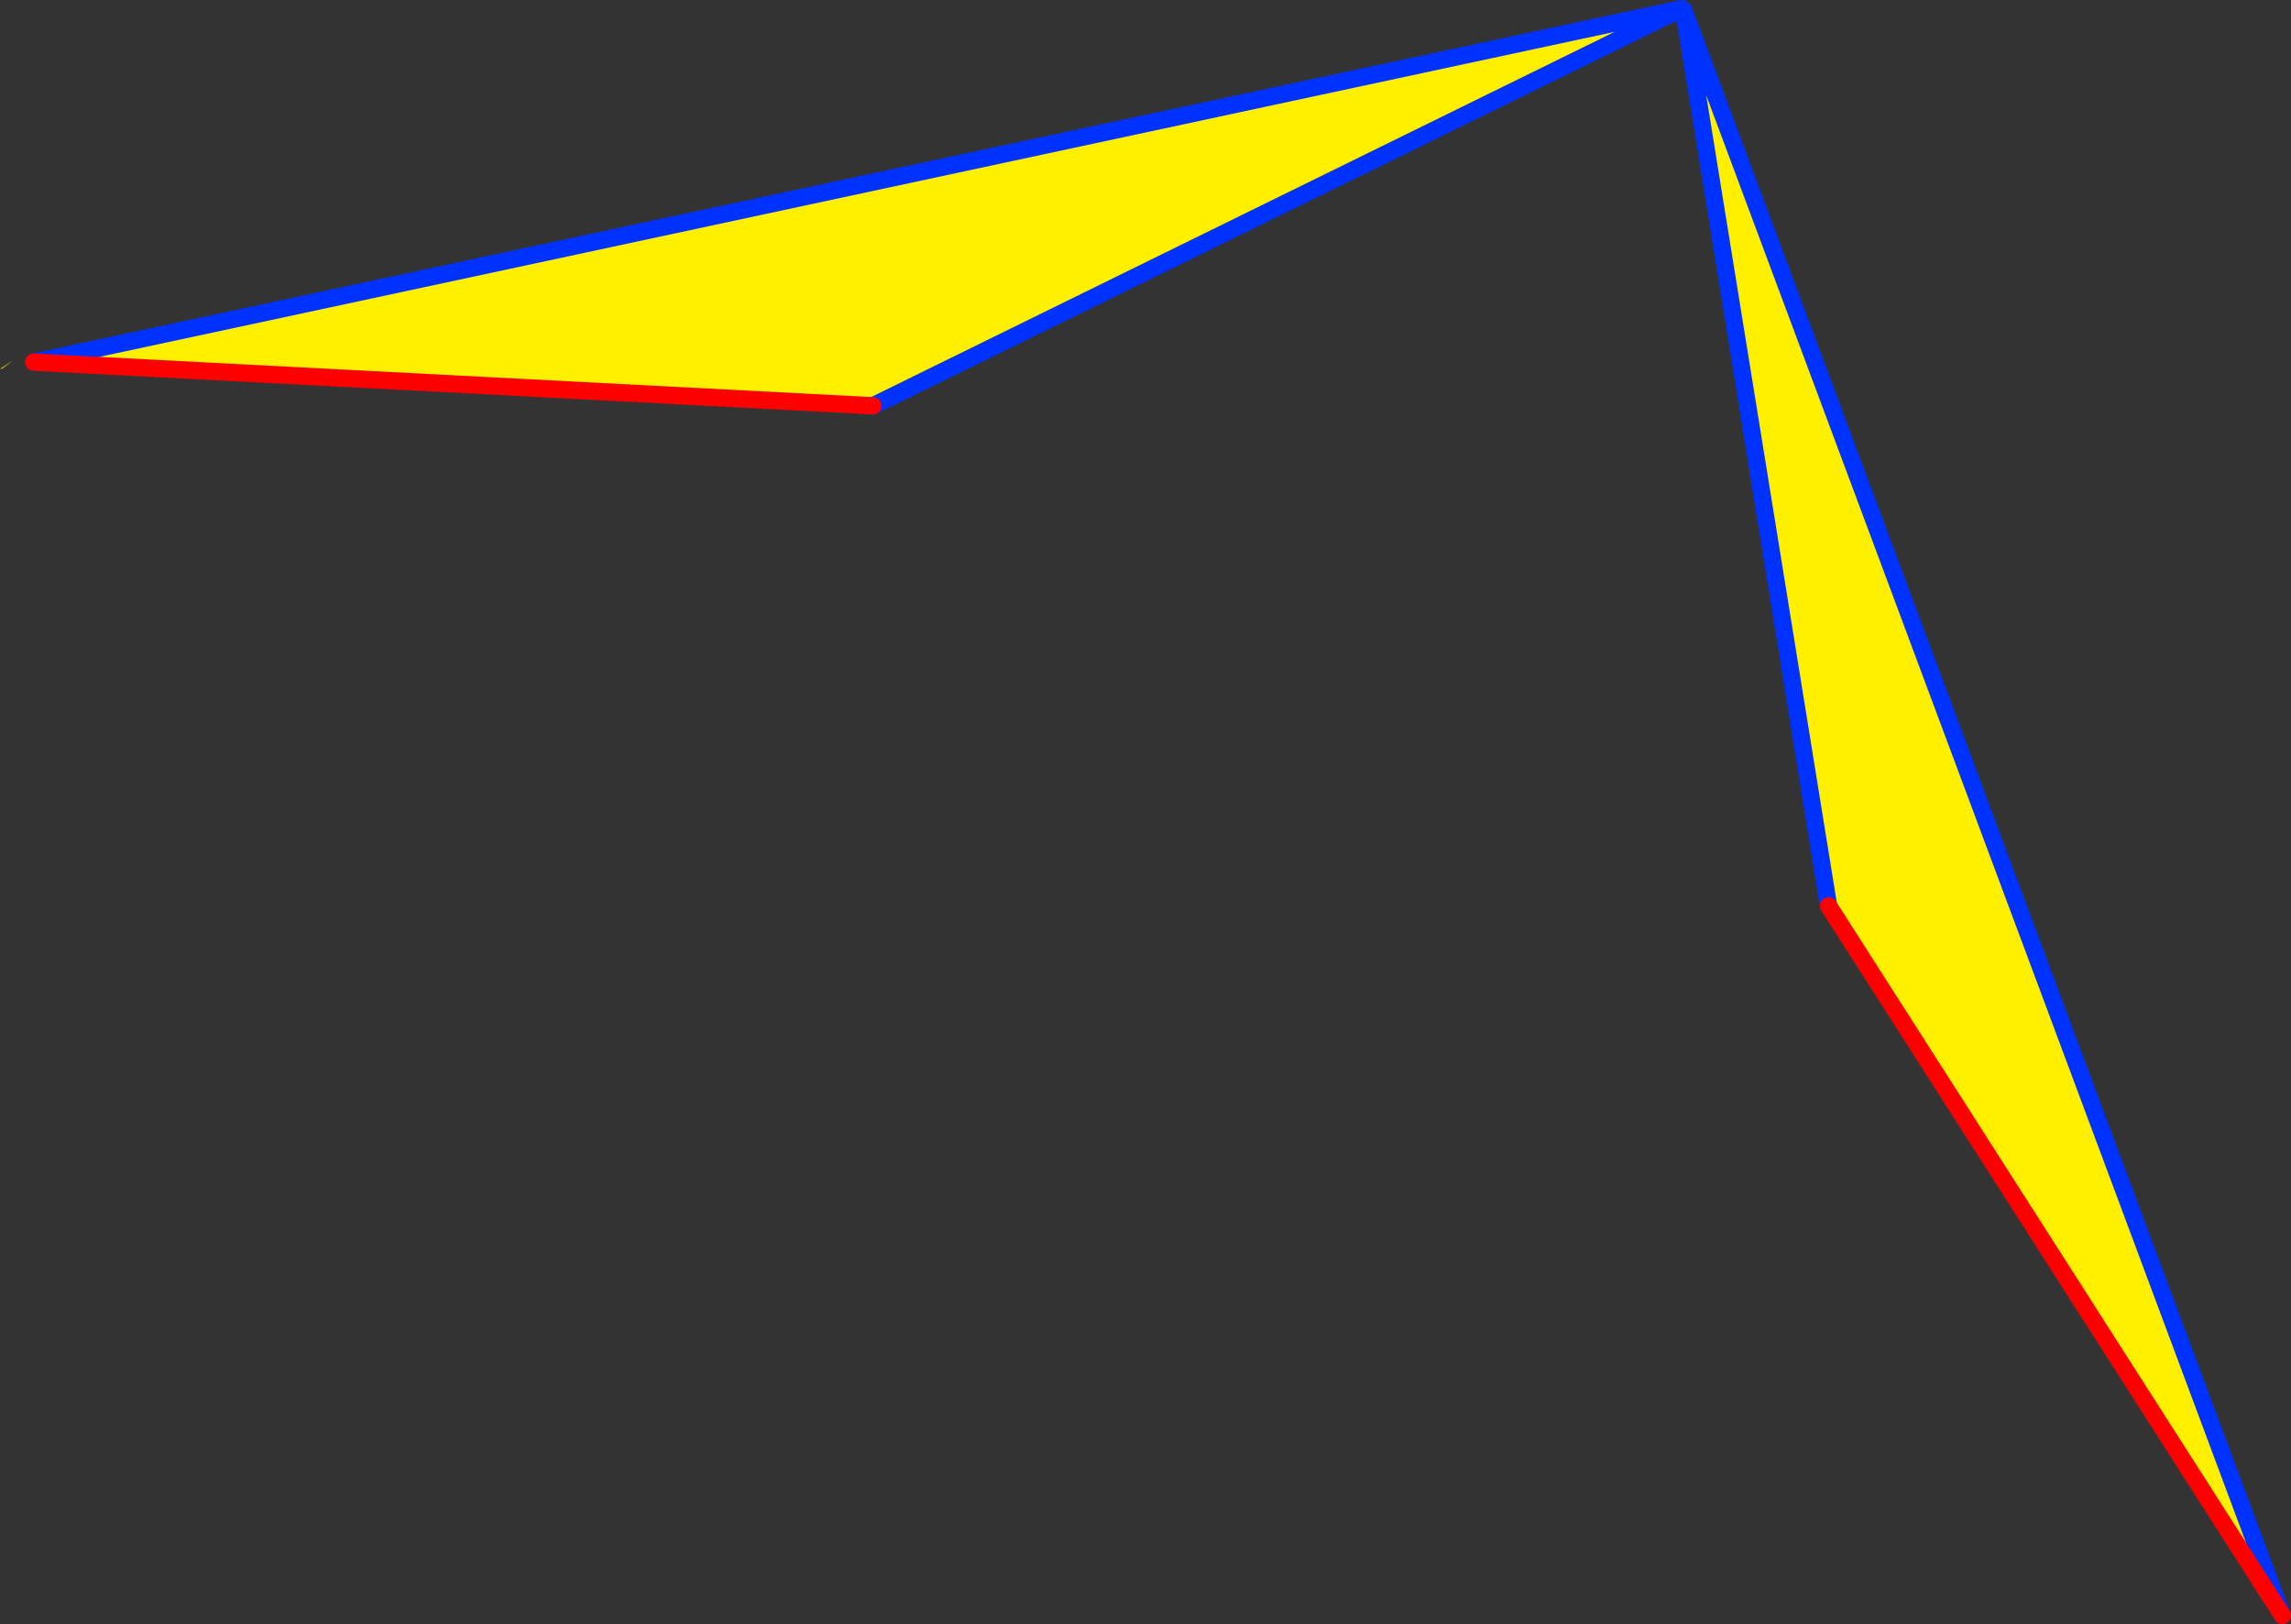 <?xml version="1.0" encoding="UTF-8" standalone="no"?>
<svg xmlns:xlink="http://www.w3.org/1999/xlink" height="187.7px" width="264.8px" xmlns="http://www.w3.org/2000/svg">
  <rect width="100%" height="100%" fill="#333333" stroke="none"/>
  <g transform="matrix(1.0, 0.0, 0.0, 1.0, -218.2, -155.15)">
    <path d="M482.0 341.85 L429.55 259.85 412.8 156.3 482.0 341.85 M218.2 197.8 L219.7 196.8 218.45 197.75 218.2 197.8 M319.1 202.05 L222.1 197.0 412.55 156.15 319.1 202.05" fill="#fff000" fill-rule="evenodd" stroke="none"/>
    <path d="M429.55 259.85 L412.8 156.3 482.0 341.85 M319.1 202.05 L412.55 156.15 222.1 197.0" fill="none" stroke="#0032ff" stroke-linecap="round" stroke-linejoin="round" stroke-width="2.0"/>
    <path d="M482.0 341.85 L429.55 259.85 M222.1 197.0 L319.1 202.05" fill="none" stroke="#ff0000" stroke-linecap="round" stroke-linejoin="round" stroke-width="2.0"/>
  </g>
</svg>
